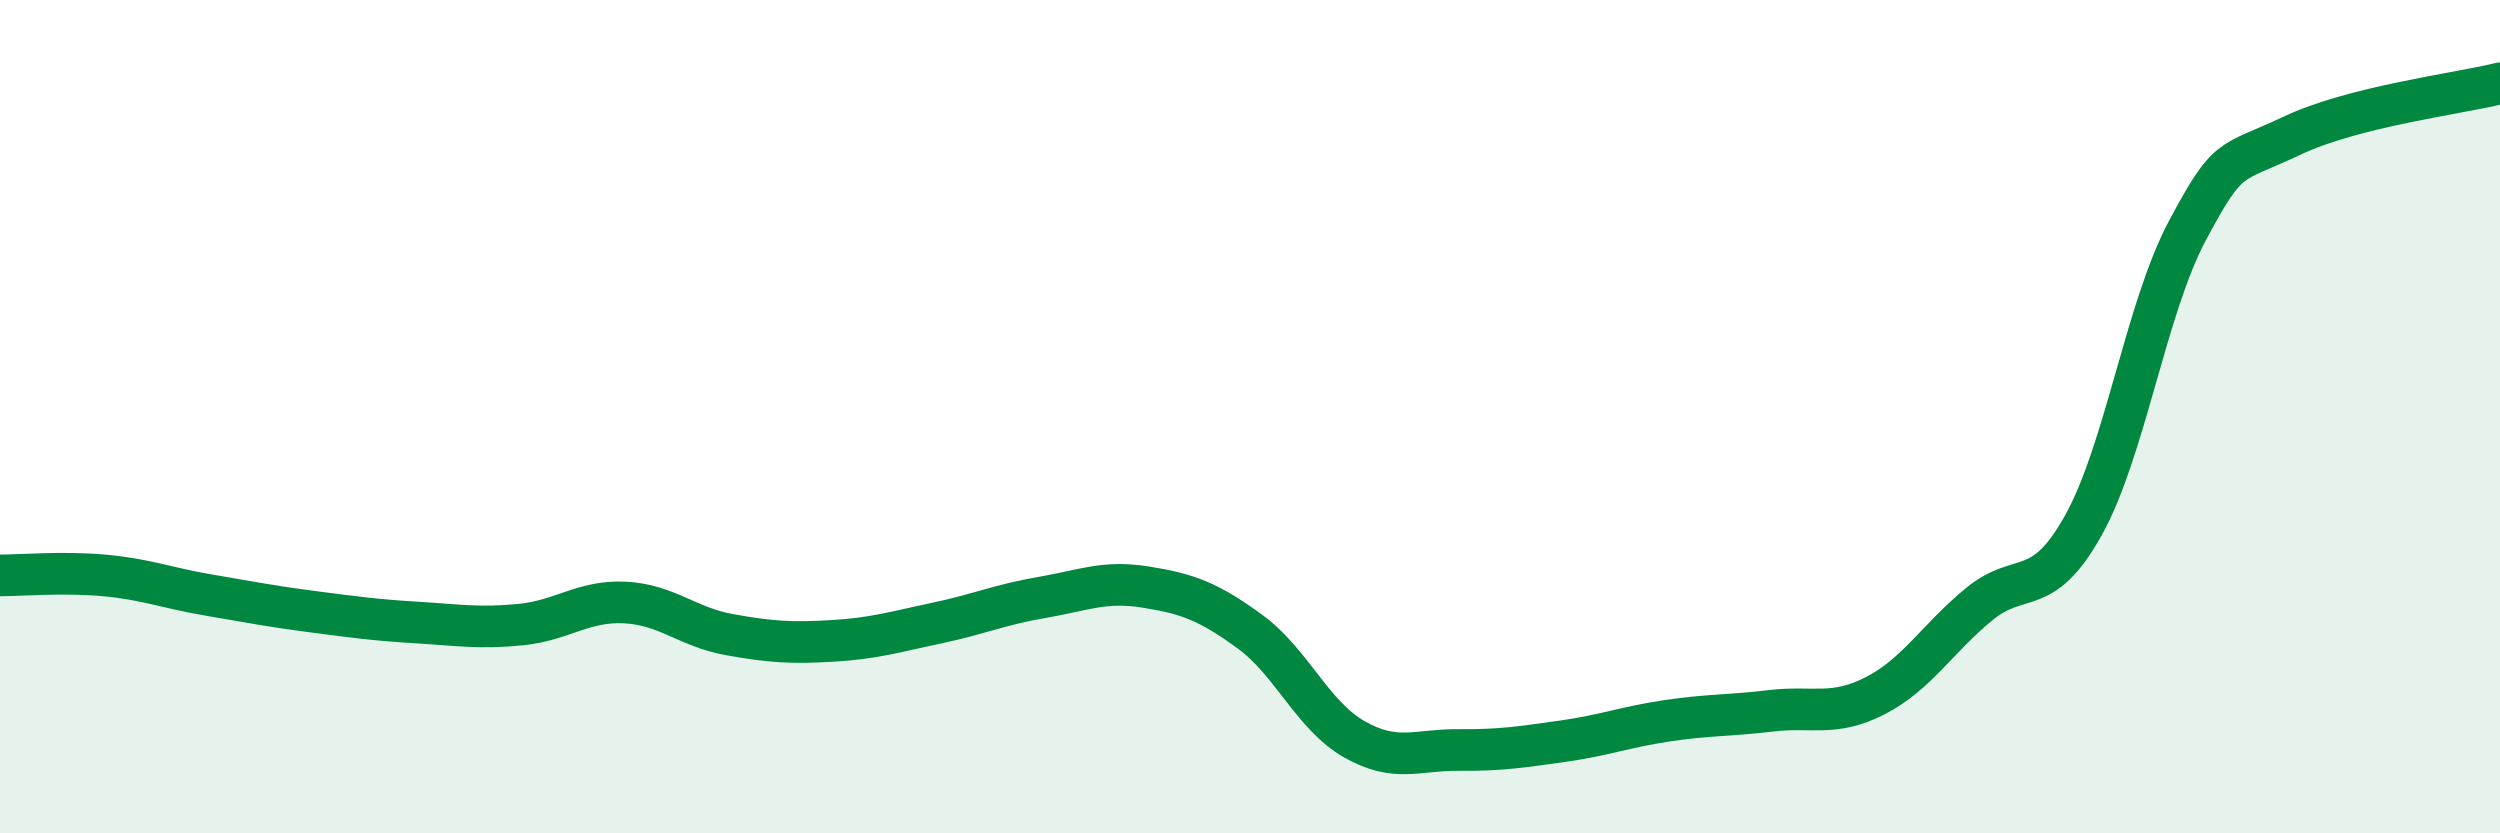 
    <svg width="60" height="20" viewBox="0 0 60 20" xmlns="http://www.w3.org/2000/svg">
      <path
        d="M 0,13.81 C 0.5,13.81 1.5,13.72 2.5,13.81 C 3.5,13.9 4,14.11 5,14.28 C 6,14.45 6.5,14.55 7.5,14.68 C 8.5,14.81 9,14.88 10,14.94 C 11,15 11.5,15.09 12.5,14.99 C 13.5,14.89 14,14.41 15,14.46 C 16,14.51 16.5,15.05 17.5,15.23 C 18.5,15.41 19,15.44 20,15.38 C 21,15.32 21.5,15.16 22.5,14.95 C 23.5,14.74 24,14.51 25,14.34 C 26,14.17 26.5,13.93 27.5,14.09 C 28.5,14.25 29,14.43 30,15.16 C 31,15.89 31.5,17.17 32.5,17.74 C 33.5,18.31 34,17.99 35,18 C 36,18.01 36.5,17.93 37.5,17.79 C 38.5,17.65 39,17.45 40,17.3 C 41,17.15 41.5,17.18 42.5,17.06 C 43.5,16.94 44,17.21 45,16.7 C 46,16.19 46.5,15.32 47.5,14.5 C 48.5,13.68 49,14.4 50,12.61 C 51,10.82 51.5,7.4 52.5,5.53 C 53.5,3.66 53.5,3.97 55,3.26 C 56.5,2.55 59,2.25 60,2L60 20L0 20Z"
        fill="#008740"
        opacity="0.1"
        stroke-linecap="round"
        stroke-linejoin="round"
      />
      <path
        d="M 0,13.81 C 0.5,13.81 1.5,13.72 2.5,13.81 C 3.5,13.9 4,14.11 5,14.28 C 6,14.45 6.5,14.55 7.5,14.68 C 8.5,14.81 9,14.88 10,14.94 C 11,15 11.5,15.09 12.5,14.99 C 13.5,14.89 14,14.41 15,14.46 C 16,14.51 16.5,15.05 17.5,15.23 C 18.5,15.41 19,15.44 20,15.38 C 21,15.32 21.5,15.16 22.5,14.95 C 23.5,14.74 24,14.51 25,14.34 C 26,14.17 26.5,13.93 27.5,14.09 C 28.5,14.25 29,14.43 30,15.16 C 31,15.89 31.5,17.17 32.5,17.74 C 33.5,18.31 34,17.99 35,18 C 36,18.01 36.5,17.93 37.5,17.79 C 38.5,17.65 39,17.45 40,17.3 C 41,17.15 41.5,17.18 42.5,17.06 C 43.5,16.94 44,17.21 45,16.7 C 46,16.19 46.5,15.32 47.5,14.5 C 48.5,13.68 49,14.4 50,12.61 C 51,10.82 51.5,7.4 52.5,5.53 C 53.5,3.66 53.5,3.97 55,3.26 C 56.5,2.55 59,2.25 60,2"
        stroke="#008740"
        stroke-width="1"
        fill="none"
        stroke-linecap="round"
        stroke-linejoin="round"
      />
    </svg>
  